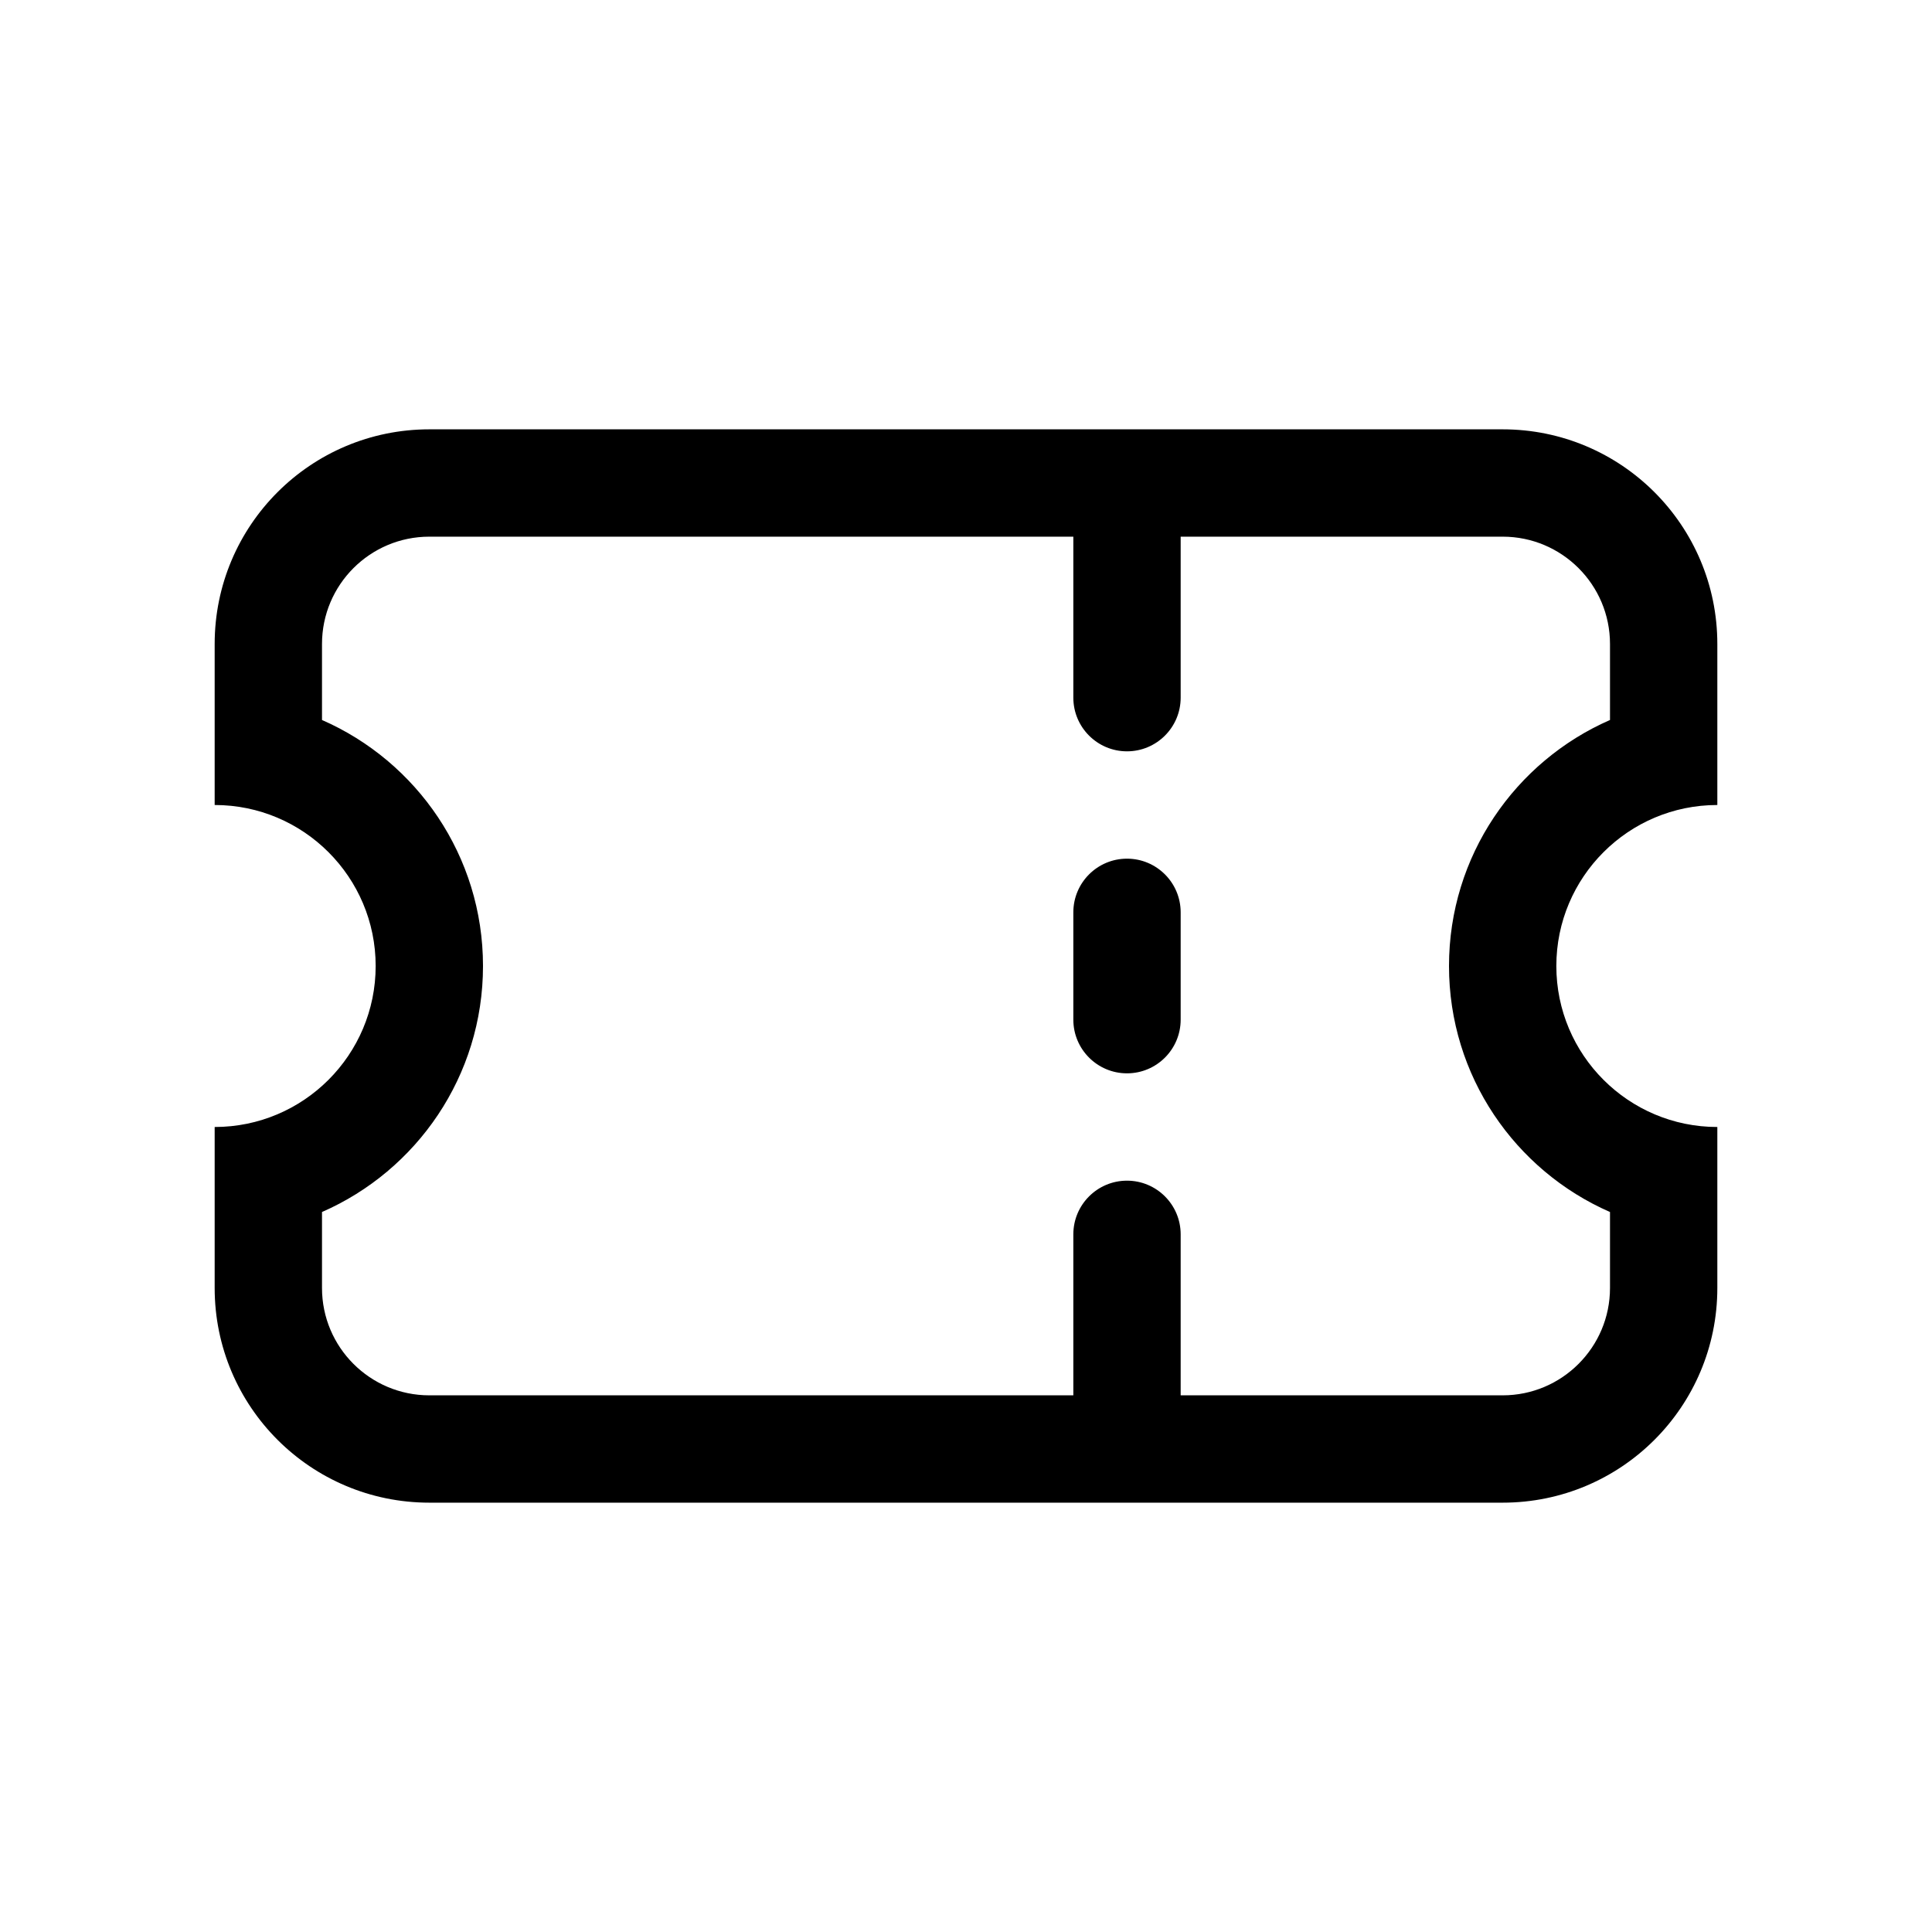<svg width="18" height="18" viewBox="0 0 18 18" xmlns="http://www.w3.org/2000/svg">
	<path fill-rule="evenodd" clip-rule="evenodd" d="M3 6C3 5.448 3.448 5 4 5H10V6.5C10 6.776 10.224 7 10.5 7C10.776 7 11 6.776 11 6.5V5H14C14.552 5 15 5.448 15 6V6.708C14.117 7.094 13.5 7.975 13.5 9C13.5 10.025 14.117 10.906 15 11.292V12C15 12.552 14.552 13 14 13H11V11.5C11 11.224 10.776 11 10.5 11C10.224 11 10 11.224 10 11.5V13H4C3.448 13 3 12.552 3 12V11.292C3.883 10.906 4.5 10.025 4.5 9C4.5 7.975 3.883 7.094 3 6.708V6ZM10.5 14H4C2.895 14 2 13.105 2 12V11.5V10.5C2.828 10.5 3.5 9.828 3.5 9C3.5 8.172 2.828 7.5 2 7.5V6.5V6C2 4.895 2.895 4 4 4H10.5H14C15.105 4 16 4.895 16 6V6.5V7.5C15.172 7.5 14.5 8.172 14.5 9C14.5 9.828 15.172 10.5 16 10.5V11.5V12C16 13.105 15.105 14 14 14H10.5ZM10 8.5C10 8.224 10.224 8 10.5 8C10.776 8 11 8.224 11 8.5V9.5C11 9.776 10.776 10 10.5 10C10.224 10 10 9.776 10 9.5V8.5Z" />
</svg>